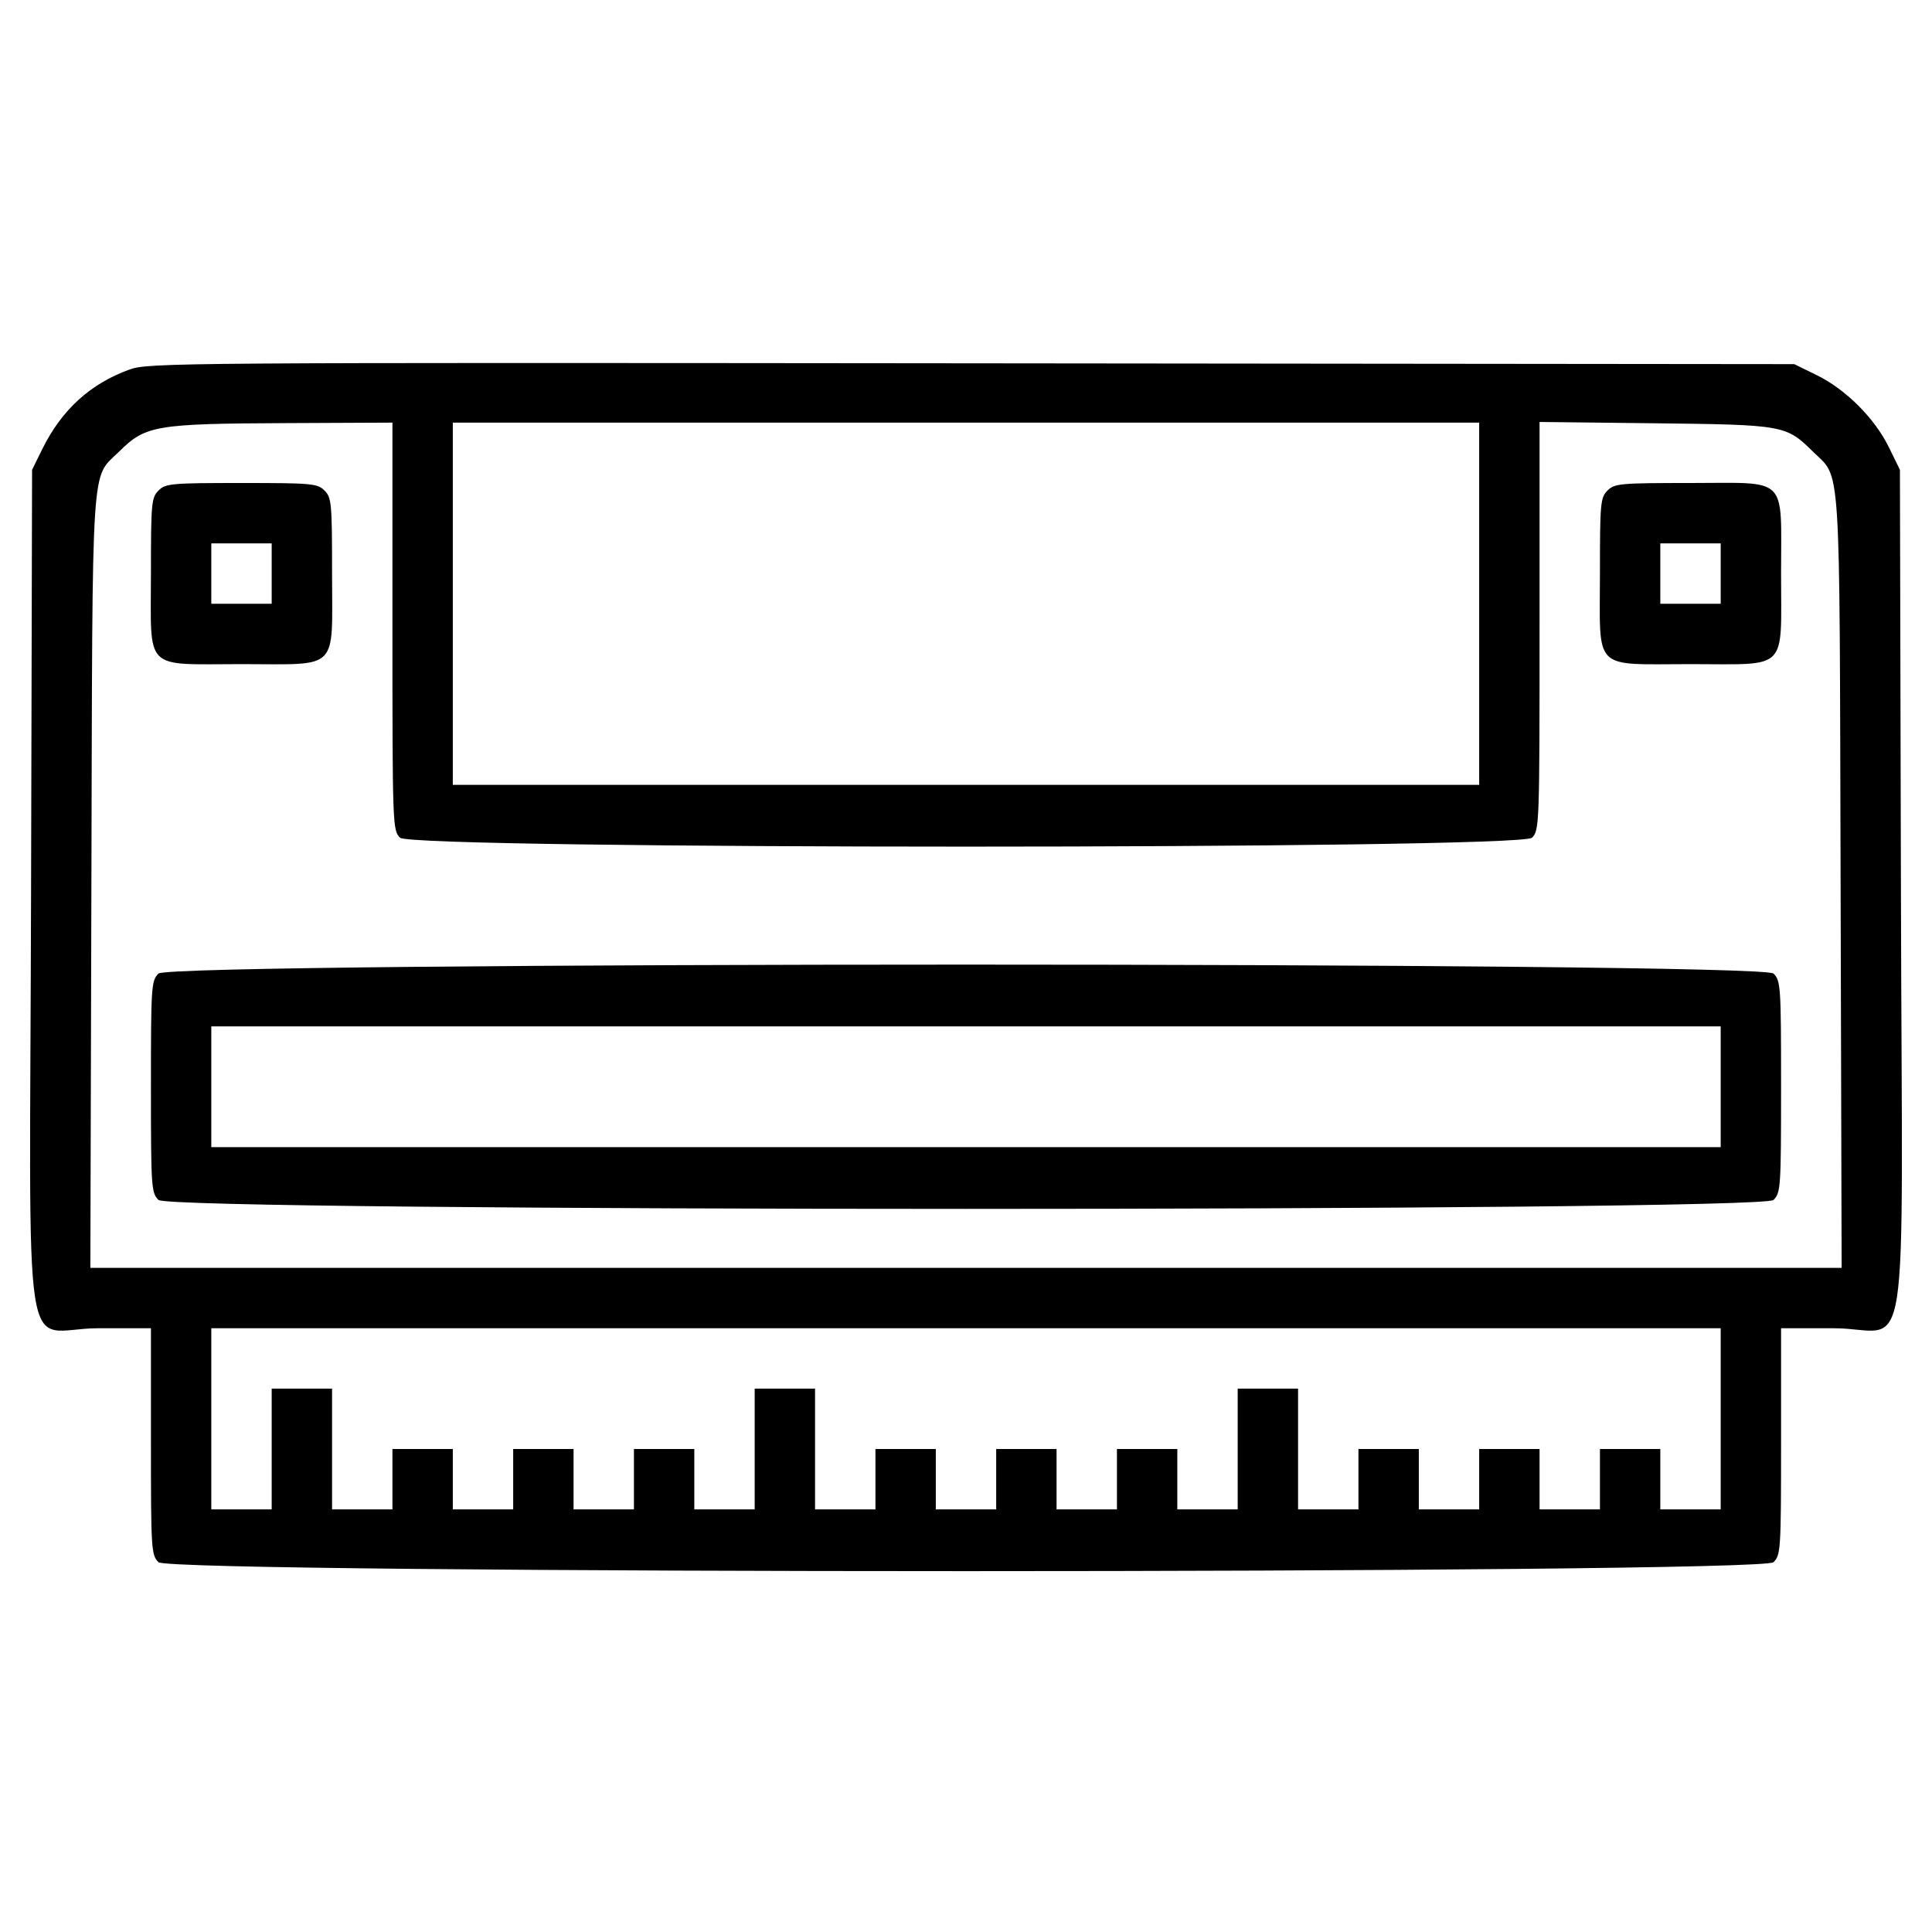 <svg id="svg" version="1.1" xmlns="http://www.w3.org/2000/svg" xmlns:xlink="http://www.w3.org/1999/xlink" width="400" height="400" viewBox="0, 0, 400,400"><g id="svgg"><path id="path0" d="M26.819 76.507 C 18.703 79.436,12.770 84.845,8.761 92.969 L 6.641 97.266 6.432 184.557 C 6.186 287.773,4.225 275.000,20.313 275.000 L 31.250 275.000 31.250 298.438 C 31.250 320.833,31.319 321.944,32.813 323.438 C 35.280 325.905,364.720 325.905,367.188 323.438 C 368.681 321.944,368.750 320.833,368.750 298.437 L 368.750 275.000 379.688 275.000 C 395.775 275.000,393.814 287.773,393.568 184.557 L 393.359 97.266 391.061 92.578 C 388.128 86.596,382.154 80.622,376.172 77.689 L 371.484 75.391 201.172 75.220 C 36.655 75.055,30.722 75.099,26.819 76.507 M81.250 129.688 C 81.250 170.833,81.289 171.914,82.813 173.438 C 85.277 175.902,314.723 175.902,317.187 173.437 C 318.711 171.914,318.750 170.833,318.750 129.620 L 318.750 87.364 342.773 87.637 C 369.297 87.938,369.810 88.030,375.320 93.476 C 381.228 99.315,380.834 93.209,381.076 182.617 L 381.292 262.500 200.000 262.500 L 18.708 262.500 18.924 182.617 C 19.166 93.217,18.773 99.314,24.674 93.482 C 30.161 88.058,32.160 87.721,59.570 87.598 L 81.250 87.500 81.250 129.688 M306.250 125.000 L 306.250 162.500 200.000 162.500 L 93.750 162.500 93.750 125.000 L 93.750 87.500 200.000 87.500 L 306.250 87.500 306.250 125.000 M32.813 101.563 C 31.354 103.021,31.250 104.167,31.250 118.750 C 31.250 139.223,29.527 137.500,50.000 137.500 C 70.473 137.500,68.750 139.223,68.750 118.750 C 68.750 104.167,68.646 103.021,67.188 101.563 C 65.729 100.104,64.583 100.000,50.000 100.000 C 35.417 100.000,34.271 100.104,32.813 101.563 M332.813 101.563 C 331.354 103.021,331.250 104.167,331.250 118.750 C 331.250 139.223,329.527 137.500,350.000 137.500 C 370.473 137.500,368.750 139.223,368.750 118.750 C 368.750 98.277,370.473 100.000,350.000 100.000 C 335.417 100.000,334.271 100.104,332.813 101.563 M56.250 118.750 L 56.250 125.000 50.000 125.000 L 43.750 125.000 43.750 118.750 L 43.750 112.500 50.000 112.500 L 56.250 112.500 56.250 118.750 M356.250 118.750 L 356.250 125.000 350.000 125.000 L 343.750 125.000 343.750 118.750 L 343.750 112.500 350.000 112.500 L 356.250 112.500 356.250 118.750 M32.813 201.563 C 31.324 203.051,31.250 204.167,31.250 225.000 C 31.250 245.833,31.324 246.949,32.813 248.438 C 35.280 250.905,364.720 250.905,367.188 248.438 C 368.676 246.949,368.750 245.833,368.750 225.000 C 368.750 204.167,368.676 203.051,367.188 201.563 C 364.720 199.095,35.280 199.095,32.813 201.563 M356.250 225.000 L 356.250 237.500 200.000 237.500 L 43.750 237.500 43.750 225.000 L 43.750 212.500 200.000 212.500 L 356.250 212.500 356.250 225.000 M356.250 293.750 L 356.250 312.500 350.000 312.500 L 343.750 312.500 343.750 306.250 L 343.750 300.000 337.500 300.000 L 331.250 300.000 331.250 306.250 L 331.250 312.500 325.000 312.500 L 318.750 312.500 318.750 306.250 L 318.750 300.000 312.500 300.000 L 306.250 300.000 306.250 306.250 L 306.250 312.500 300.000 312.500 L 293.750 312.500 293.750 306.250 L 293.750 300.000 287.500 300.000 L 281.250 300.000 281.250 306.250 L 281.250 312.500 275.000 312.500 L 268.750 312.500 268.750 300.000 L 268.750 287.500 262.500 287.500 L 256.250 287.500 256.250 300.000 L 256.250 312.500 250.000 312.500 L 243.750 312.500 243.750 306.250 L 243.750 300.000 237.500 300.000 L 231.250 300.000 231.250 306.250 L 231.250 312.500 225.000 312.500 L 218.750 312.500 218.750 306.250 L 218.750 300.000 212.500 300.000 L 206.250 300.000 206.250 306.250 L 206.250 312.500 200.000 312.500 L 193.750 312.500 193.750 306.250 L 193.750 300.000 187.500 300.000 L 181.250 300.000 181.250 306.250 L 181.250 312.500 175.000 312.500 L 168.750 312.500 168.750 300.000 L 168.750 287.500 162.500 287.500 L 156.250 287.500 156.250 300.000 L 156.250 312.500 150.000 312.500 L 143.750 312.500 143.750 306.250 L 143.750 300.000 137.500 300.000 L 131.250 300.000 131.250 306.250 L 131.250 312.500 125.000 312.500 L 118.750 312.500 118.750 306.250 L 118.750 300.000 112.500 300.000 L 106.250 300.000 106.250 306.250 L 106.250 312.500 100.000 312.500 L 93.750 312.500 93.750 306.250 L 93.750 300.000 87.500 300.000 L 81.250 300.000 81.250 306.250 L 81.250 312.500 75.000 312.500 L 68.750 312.500 68.750 300.000 L 68.750 287.500 62.500 287.500 L 56.250 287.500 56.250 300.000 L 56.250 312.500 50.000 312.500 L 43.750 312.500 43.750 293.750 L 43.750 275.000 200.000 275.000 L 356.250 275.000 356.250 293.750 " stroke="none" fill="#000000" fill-rule="evenodd"></path></g></svg>